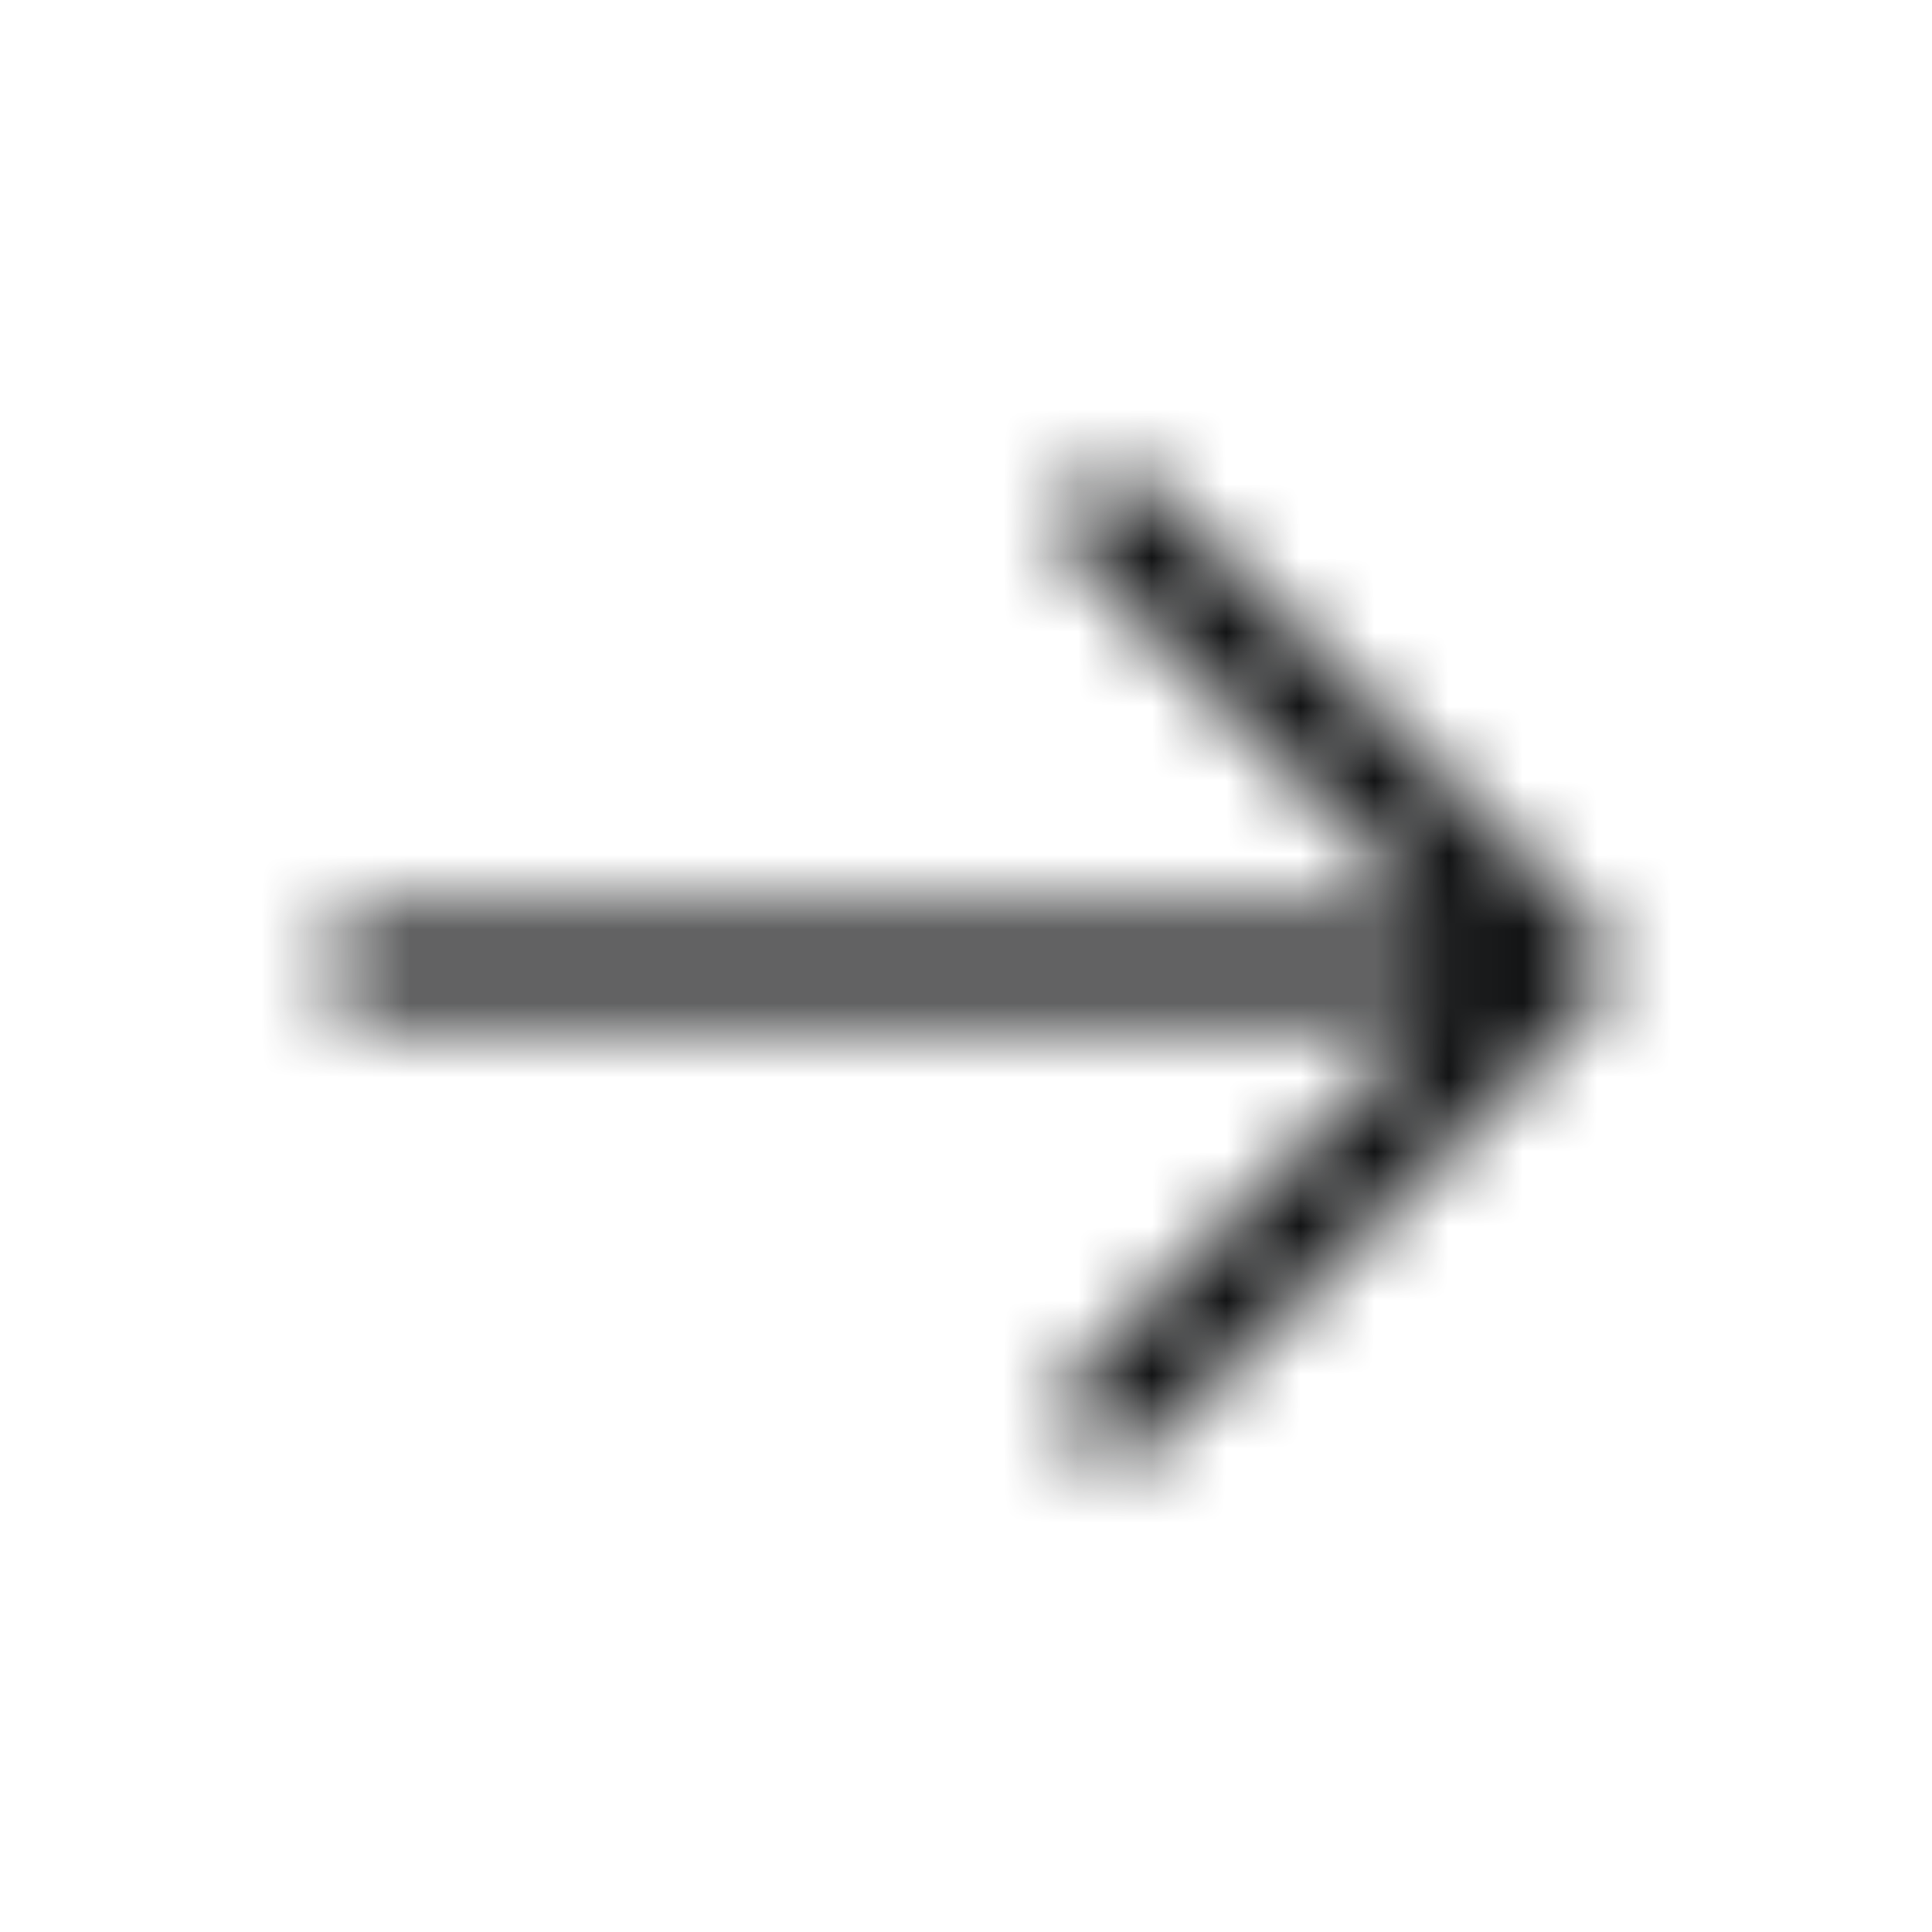 <svg width="26" height="26" viewBox="0 0 26 26" fill="none" xmlns="http://www.w3.org/2000/svg">
<mask id="mask0_2330_2337" style="mask-type:alpha" maskUnits="userSpaceOnUse" x="4" y="6" width="18" height="14">
<path d="M20.967 12.299H5.034C4.647 12.299 4.334 12.613 4.334 12.999C4.334 13.386 4.647 13.699 5.034 13.699H20.967C21.354 13.699 21.667 13.386 21.667 12.999C21.667 12.613 21.354 12.299 20.967 12.299ZM21.462 12.504L15.487 6.529C15.214 6.256 14.771 6.256 14.497 6.529C14.224 6.803 14.224 7.246 14.497 7.519L19.977 12.999L14.497 18.479C14.224 18.752 14.224 19.196 14.497 19.469C14.634 19.606 14.813 19.674 14.992 19.674C15.171 19.674 15.351 19.606 15.487 19.469L21.462 13.494C21.736 13.221 21.736 12.778 21.462 12.504Z" fill="white"/>
</mask>
<g mask="url(#mask0_2330_2337)">
<path d="M26 0H0V26H26V0Z" fill="#131415"/>
</g>
</svg>

